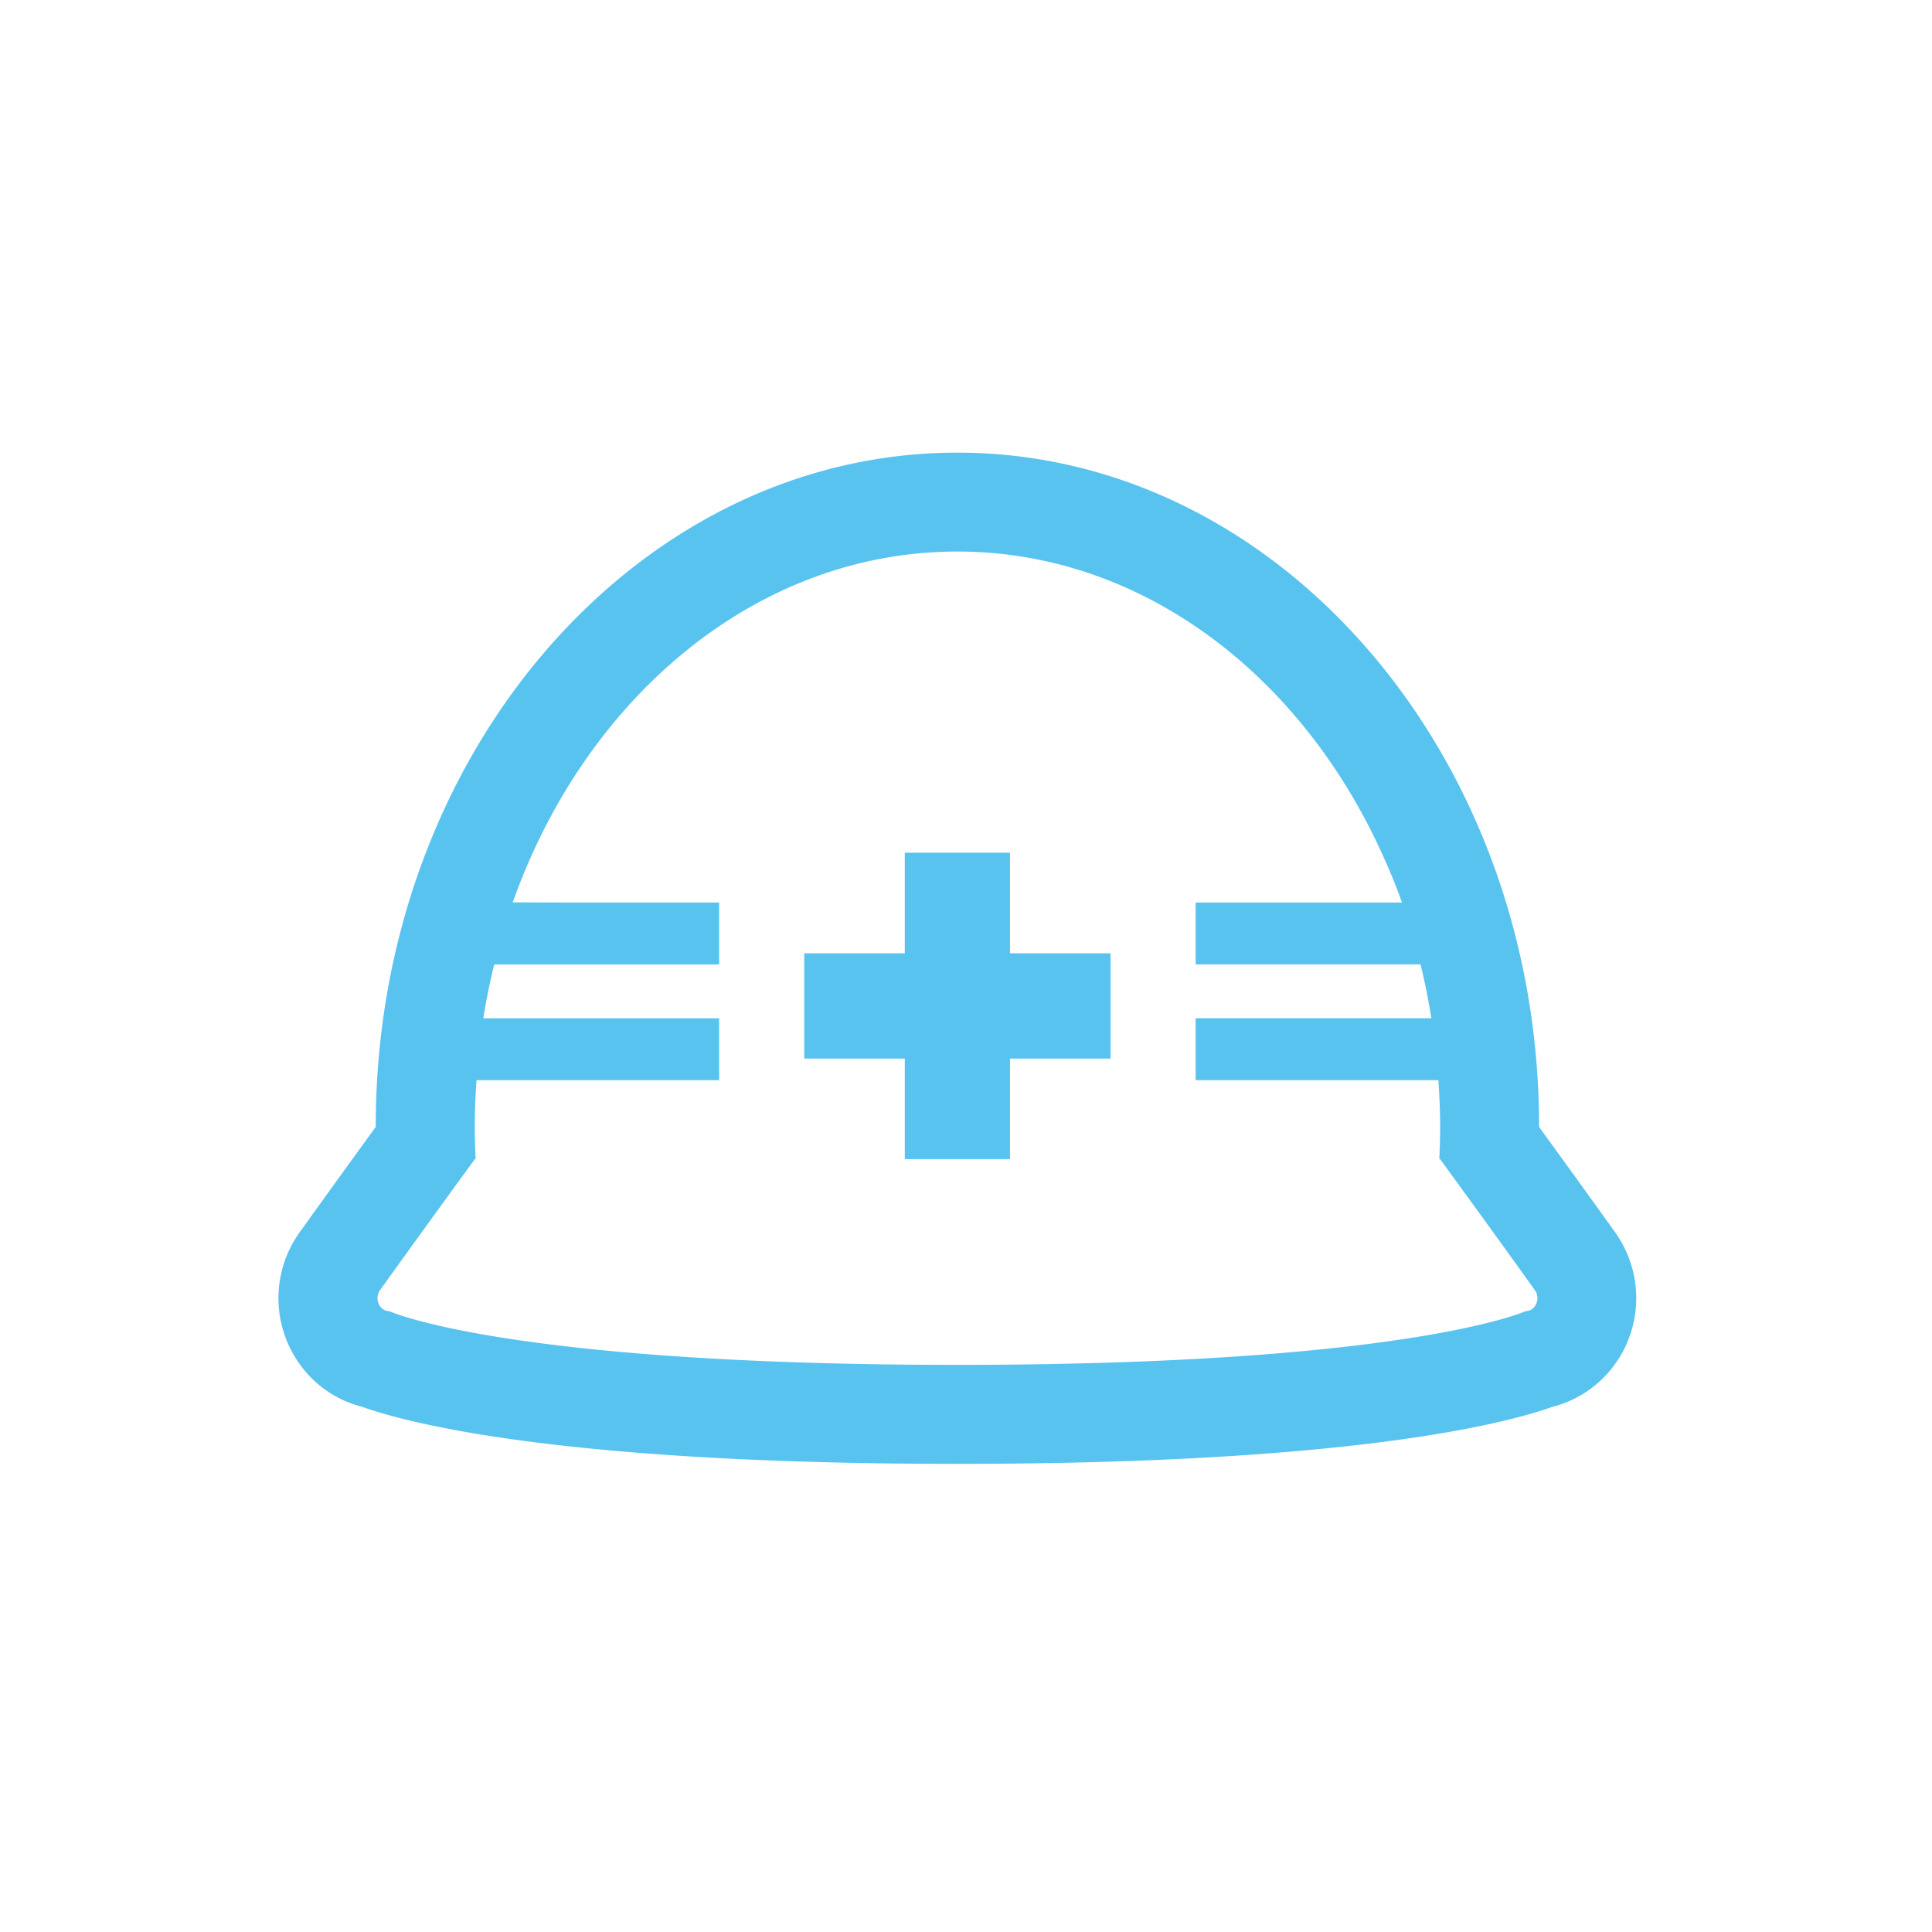 <svg xmlns="http://www.w3.org/2000/svg" xmlns:xlink="http://www.w3.org/1999/xlink" width="111" height="111" viewBox="0 0 111 111">
  <defs>
    <clipPath id="clip-path">
      <rect id="長方形_23964" data-name="長方形 23964" width="111" height="111" transform="translate(835 863.361)" fill="#fff" stroke="#707070" stroke-width="1"/>
    </clipPath>
  </defs>
  <g id="merit-icon4" transform="translate(-835 -863.361)" clip-path="url(#clip-path)">
    <g id="グループ_27540" data-name="グループ 27540" transform="translate(835.938 825.888)">
      <g id="グループ_27630" data-name="グループ 27630" transform="translate(15.063 63.473)">
        <g id="グループ_27649" data-name="グループ 27649" transform="translate(0 0)">
          <g id="contents" transform="translate(0 0)">
            <g id="グループ_27655" data-name="グループ 27655" transform="translate(0 0)">
              <g id="工事用の安全ヘルメットの無料アイコン素材_1" data-name="工事用の安全ヘルメットの無料アイコン素材 1">
                <path id="パス_92050" data-name="パス 92050" d="M76.8,52.473c-1.619-2.258-2.991-4.154-3.958-5.484l-.35-.481-.069-.1v-.037c0-21.34-14.992-38.7-33.419-38.7S5.586,25.028,5.586,46.367c0,.015,0,.03,0,.045l-.419.576C4.2,48.32,2.829,50.215,1.209,52.474a6.493,6.493,0,0,0,.16,7.769A6.3,6.3,0,0,0,4.8,62.491c2.72.97,11.575,3.279,34.2,3.279,22.642,0,31.491-2.31,34.207-3.281a6.293,6.293,0,0,0,2.167-1.023,6.43,6.43,0,0,0,2.093-2.62A6.515,6.515,0,0,0,76.8,52.473ZM64.547,33.518H52.693v3.531h0v.024h12.92c.241.978.44,1.975.605,2.988,0,.036.013.071.018.107H52.693V43.7h0v.024H66.639c.058.873.1,1.753.1,2.644,0,.632-.018,1.257-.047,1.878h.031s.559.762,1.521,2.087,2.327,3.21,3.939,5.457a.8.8,0,0,1,.078.784.733.733,0,0,1-.236.3.612.612,0,0,1-.367.12h0S64.9,60.082,39,60.082,6.357,56.994,6.355,56.994h0a.632.632,0,0,1-.5-.253.784.784,0,0,1-.1-.167.8.8,0,0,1,.078-.784c1.612-2.247,2.977-4.133,3.939-5.457s1.515-2.079,1.52-2.085h.033c-.029-.621-.048-1.247-.048-1.878,0-.891.038-1.771.1-2.644H25.318V40.169H13.6l-1.832,0q.251-1.574.626-3.092H25.318V33.518h-8.97l-2.891-.008C17.668,21.665,27.52,13.354,39,13.354c10.521,0,19.659,6.985,24.358,17.262C63.79,31.557,64.194,32.517,64.547,33.518Z" transform="translate(0 -7.666)" fill="#59c3f0"/>
                <path id="パス_92051" data-name="パス 92051" d="M35.085,25.374H29.041v5.777H23.264V37.2h5.777v5.753h0v.024h6.044V37.2h5.777V31.152H35.085Z" transform="translate(6.942 -2.382)" fill="#59c3f0"/>
              </g>
            </g>
          </g>
        </g>
      </g>
    </g>
  </g>
</svg>
